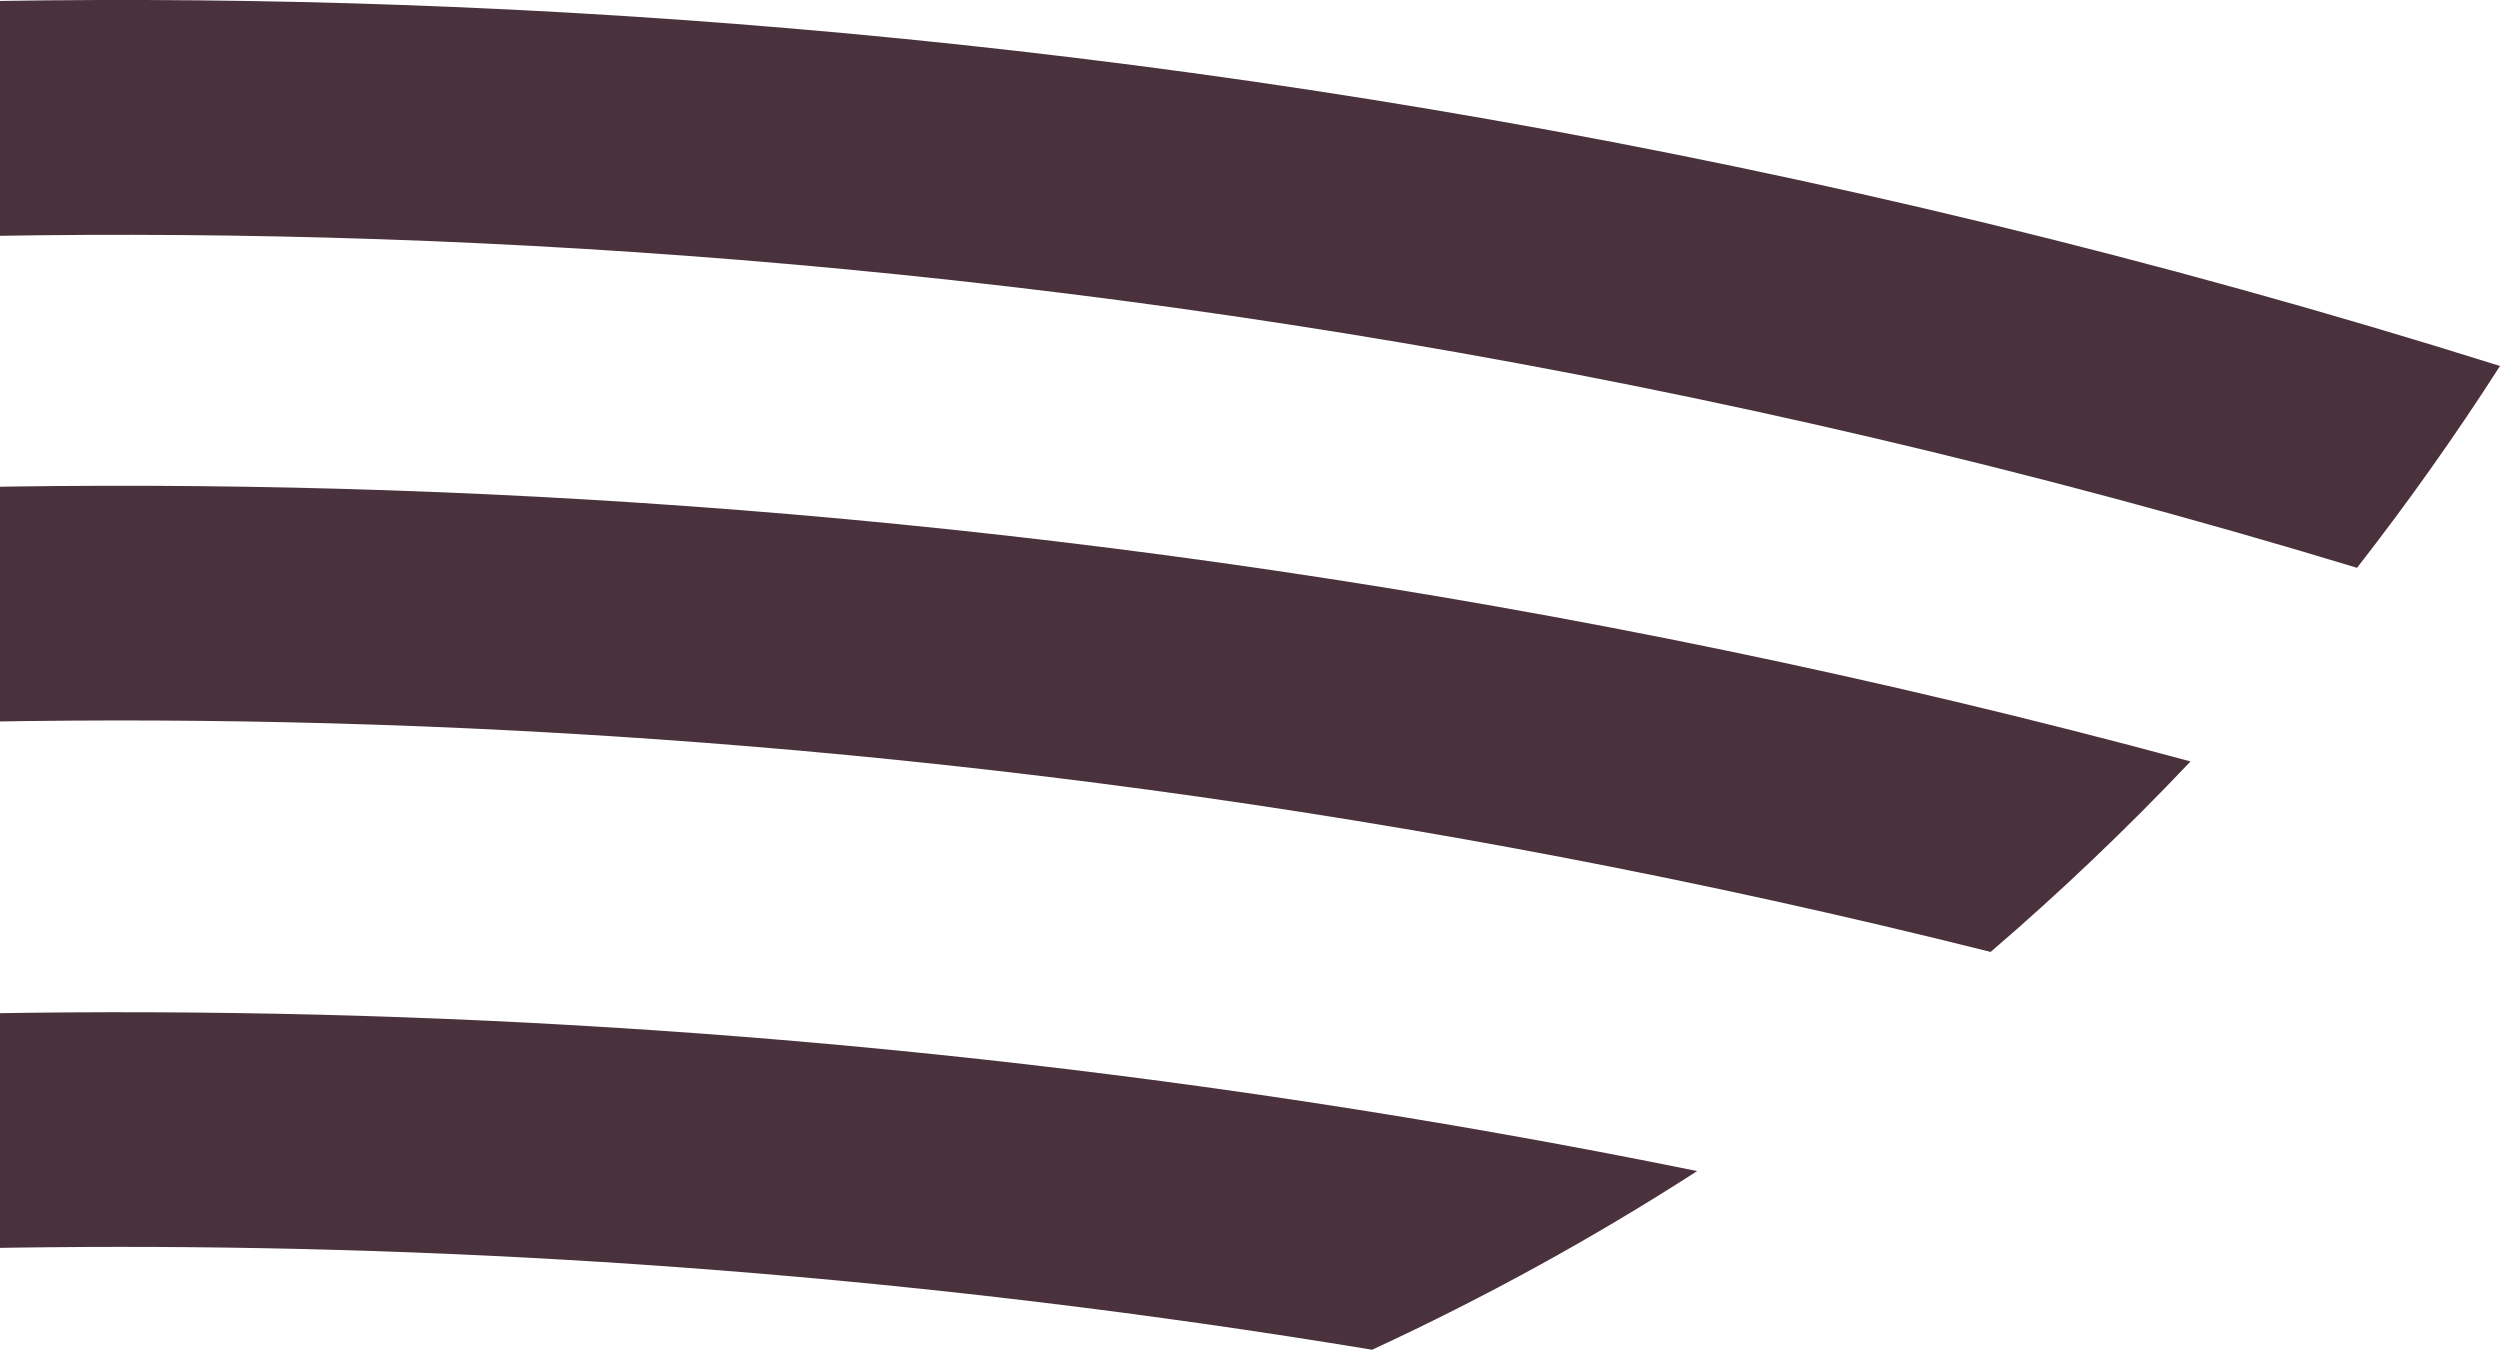 <svg width="752" height="406" viewBox="0 0 752 406" fill="none" xmlns="http://www.w3.org/2000/svg">
<g clip-path="url(#clip0_98_652)">
<path d="M708.993 170.799C724.228 151.247 738.596 131.021 752 110.088C332.759 -21.607 -35.472 -12.039 -276.384 21.253C-417.556 40.741 -530.7 69.796 -609 94.164C-596.143 115.321 -582.321 135.804 -567.6 155.581C-492.707 133.3 -389.335 107.937 -263.88 90.793C-35.086 59.523 312.476 50.469 708.993 170.799Z" fill="#49323C"/>
<path d="M598.774 286.345C619.796 268.302 639.853 249.167 658.914 229.037C278.469 126.108 -53.44 136.575 -276.352 167.331C-370.37 180.302 -451.917 197.542 -519.064 214.815C-500.582 235.298 -481.071 254.817 -460.596 273.31C-403.445 259.858 -337.488 246.984 -263.848 236.903C-56.494 208.522 248.351 198.441 598.806 286.345H598.774Z" fill="#49323C"/>
<path d="M-276.384 325.705C-310.584 330.425 -343.145 335.722 -373.97 341.373C-343.434 362.145 -311.388 380.83 -278.023 397.267C-273.33 396.593 -268.638 395.887 -263.88 395.245C-94.165 372.033 140.865 361.053 412.73 406C446.673 390.301 479.331 372.354 510.509 352.256C192.486 287.597 -82.947 298.994 -276.352 325.705H-276.384Z" fill="#49323C"/>
</g>
<defs>
<clipPath id="clip0_98_652">
<rect width="1361" height="406" fill="white" transform="translate(-609)"/>
</clipPath>
</defs>
</svg>
